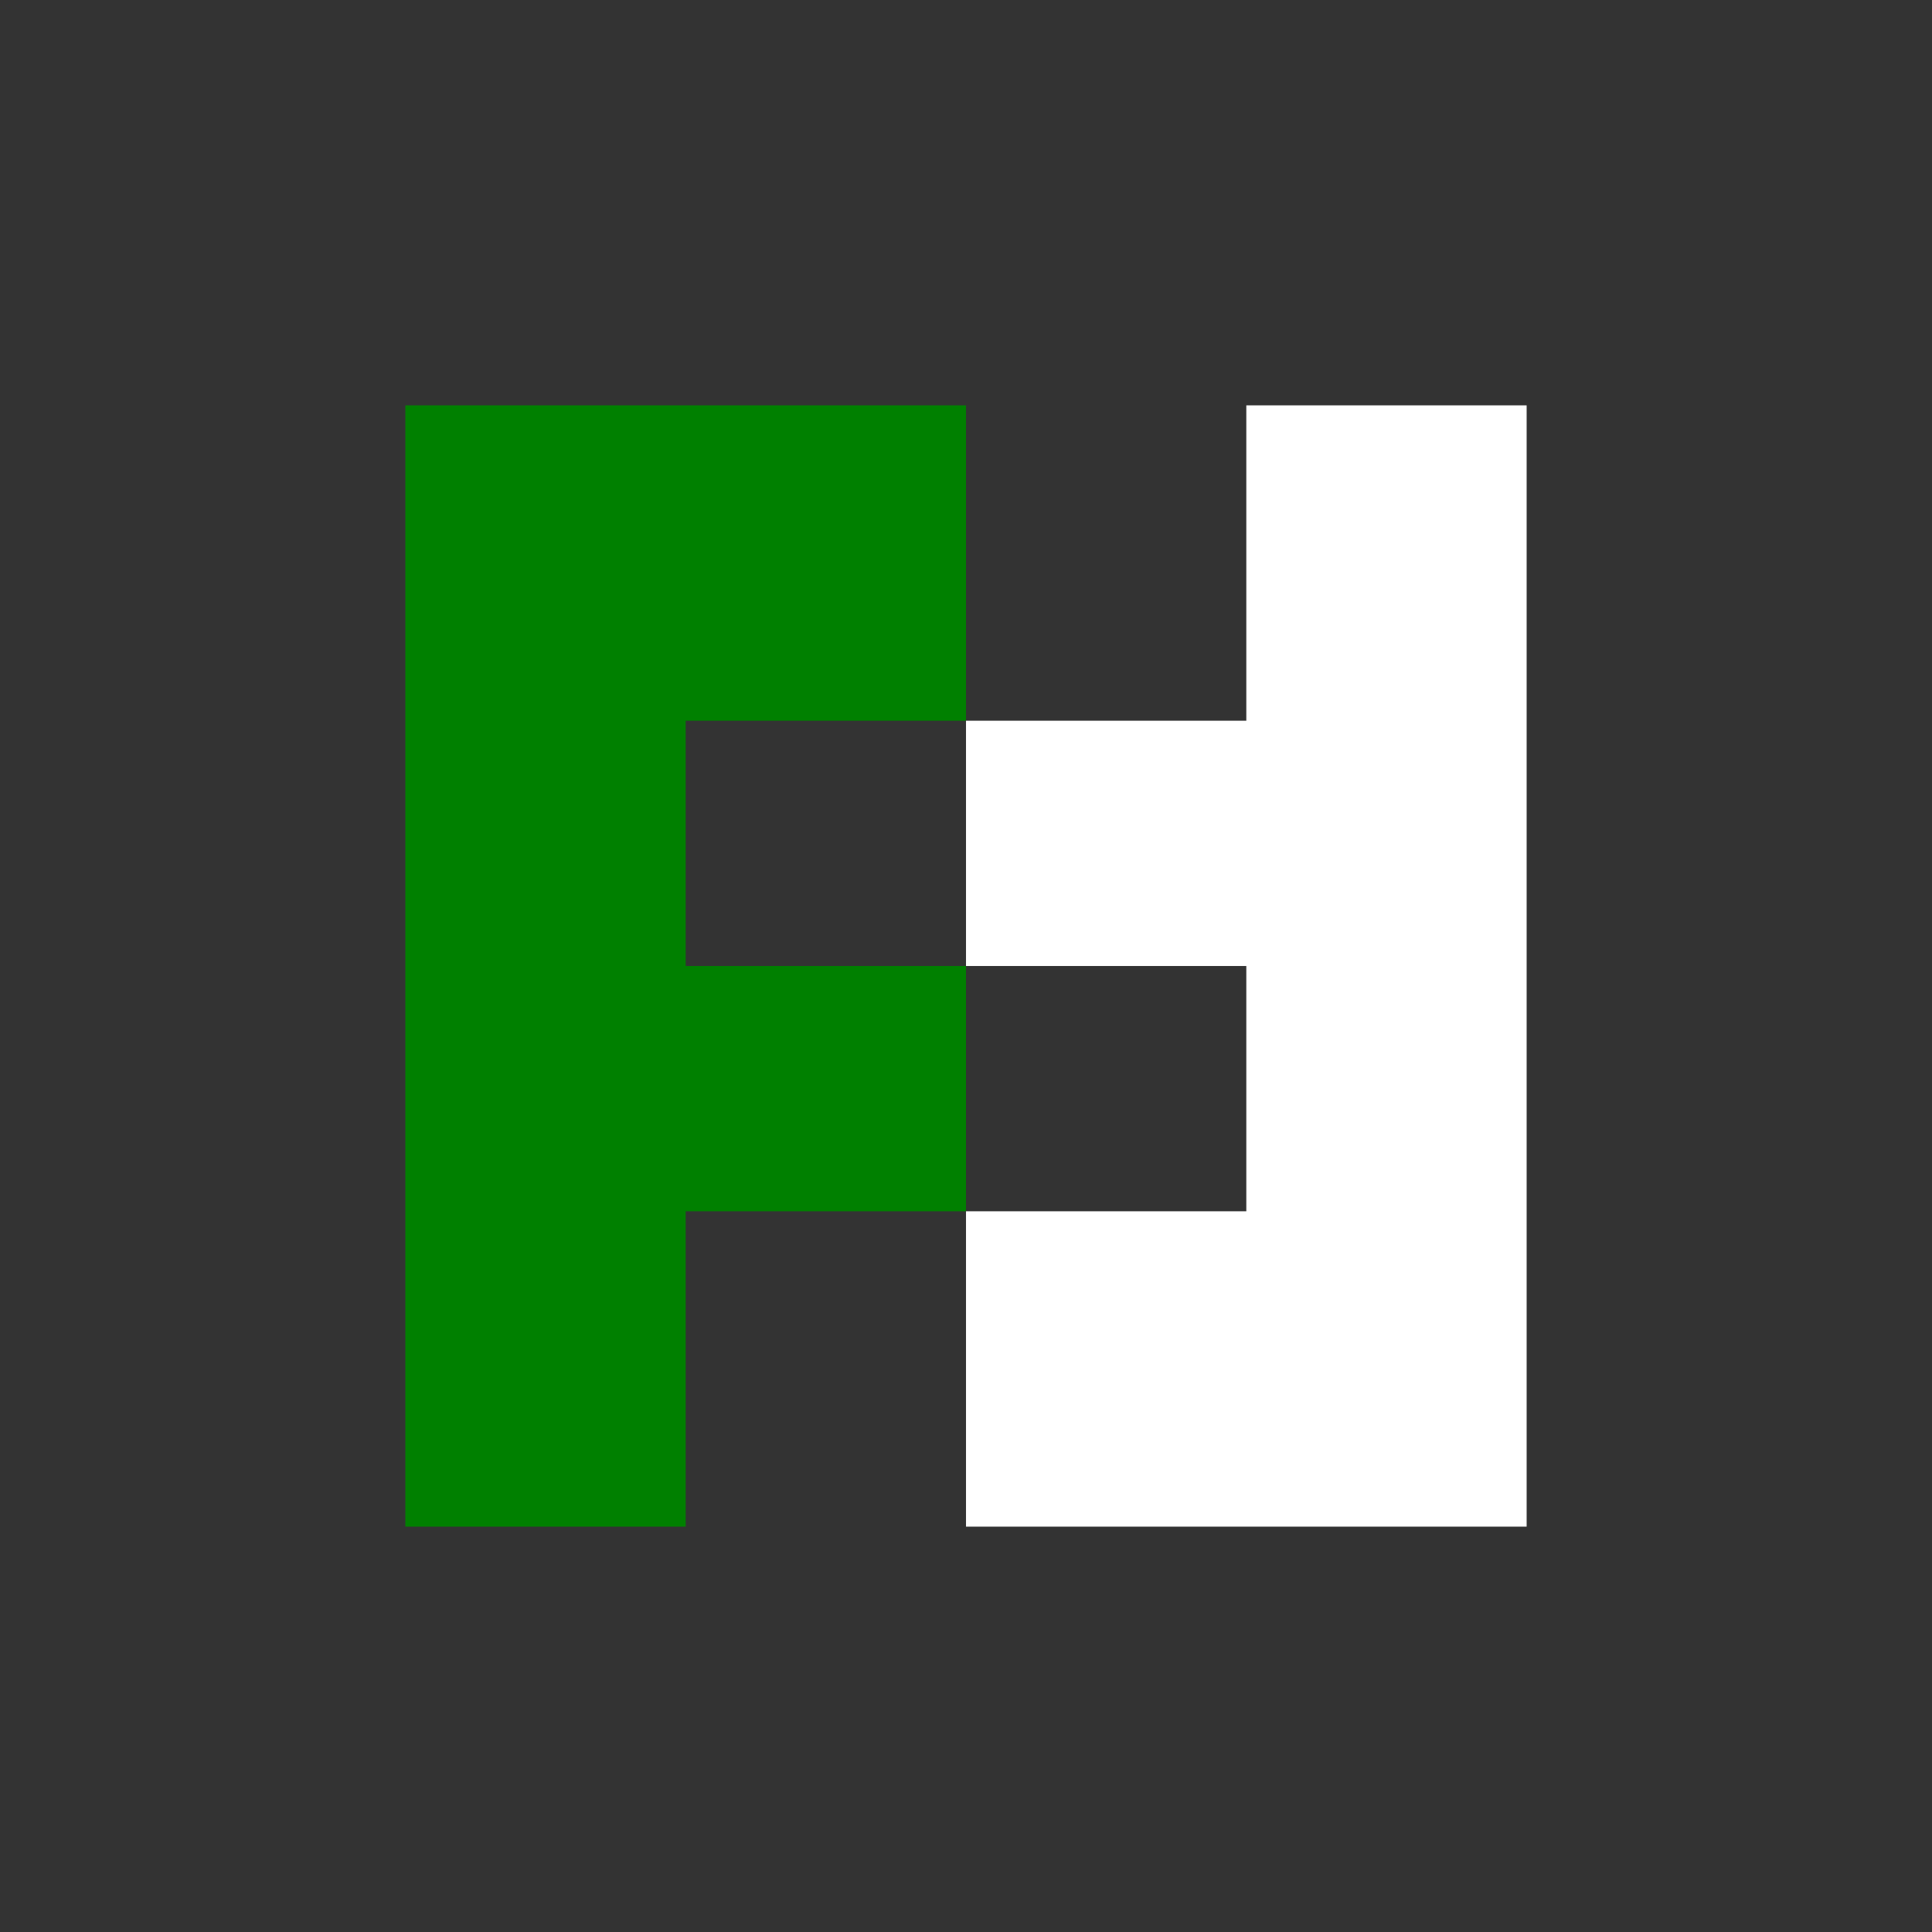 <?xml version="1.0" encoding="UTF-8" standalone="no"?>
<!-- Created with Inkscape (http://www.inkscape.org/) -->

<svg
   width="215.382mm"
   height="215.382mm"
   viewBox="0 0 215.382 215.382"
   version="1.1"
   id="svg1"
   xmlns="http://www.w3.org/2000/svg"
   xmlns:svg="http://www.w3.org/2000/svg">
  <rect x="0" y="0" width="215.382" height="215.382" fill="#333333" stroke="none"/>
  <defs
     id="defs1" />
  <g
     id="layer1"
     transform="translate(-578.359,-53.914)">
    <rect
       style="fill:none;fill-opacity:1;stroke:#000000;stroke-width:0;stroke-dasharray:none;stroke-opacity:1"
       id="rect6-8-1"
       width="215.382"
       height="215.382"
       x="578.359"
       y="53.914" />
    <path
       style="fill:#008000;fill-opacity:1;stroke-width:0.261"
       d="M 623.55,99.105 V 224.105 h 31.25 v -35.156 h 31.25 V 161.605 h -31.25 v -27.344 h 31.25 V 99.105 Z m 0,0 V 224.105 h 31.25 v -35.156 h 31.25 V 161.605 h -31.25 v -27.344 h 31.25 V 99.105 Z m 0,0 V 224.105 h 31.25 v -35.156 h 31.25 V 161.605 h -31.25 v -27.344 h 31.25 V 99.105 Z m 0,0 V 224.105 h 31.25 v -35.156 h 31.25 V 161.605 h -31.25 v -27.344 h 31.25 V 99.105 Z"
       id="rect3-5-9" />
    <path
       style="fill:#ffffff;fill-opacity:1;stroke-width:0.261"
       d="M 748.55,224.105 V 99.105 h -31.25 V 134.261 h -31.25 v 27.344 h 31.25 v 27.344 h -31.25 v 35.156 z m 0,0 V 99.105 h -31.25 V 134.261 h -31.25 v 27.344 h 31.25 v 27.344 h -31.25 v 35.156 z m 0,0 V 99.105 h -31.25 V 134.261 h -31.25 v 27.344 h 31.25 v 27.344 h -31.25 v 35.156 z m 0,0 V 99.105 h -31.25 V 134.261 h -31.25 v 27.344 h 31.25 v 27.344 h -31.25 v 35.156 z"
       id="rect3-1-7-3" />
  </g>
</svg>
